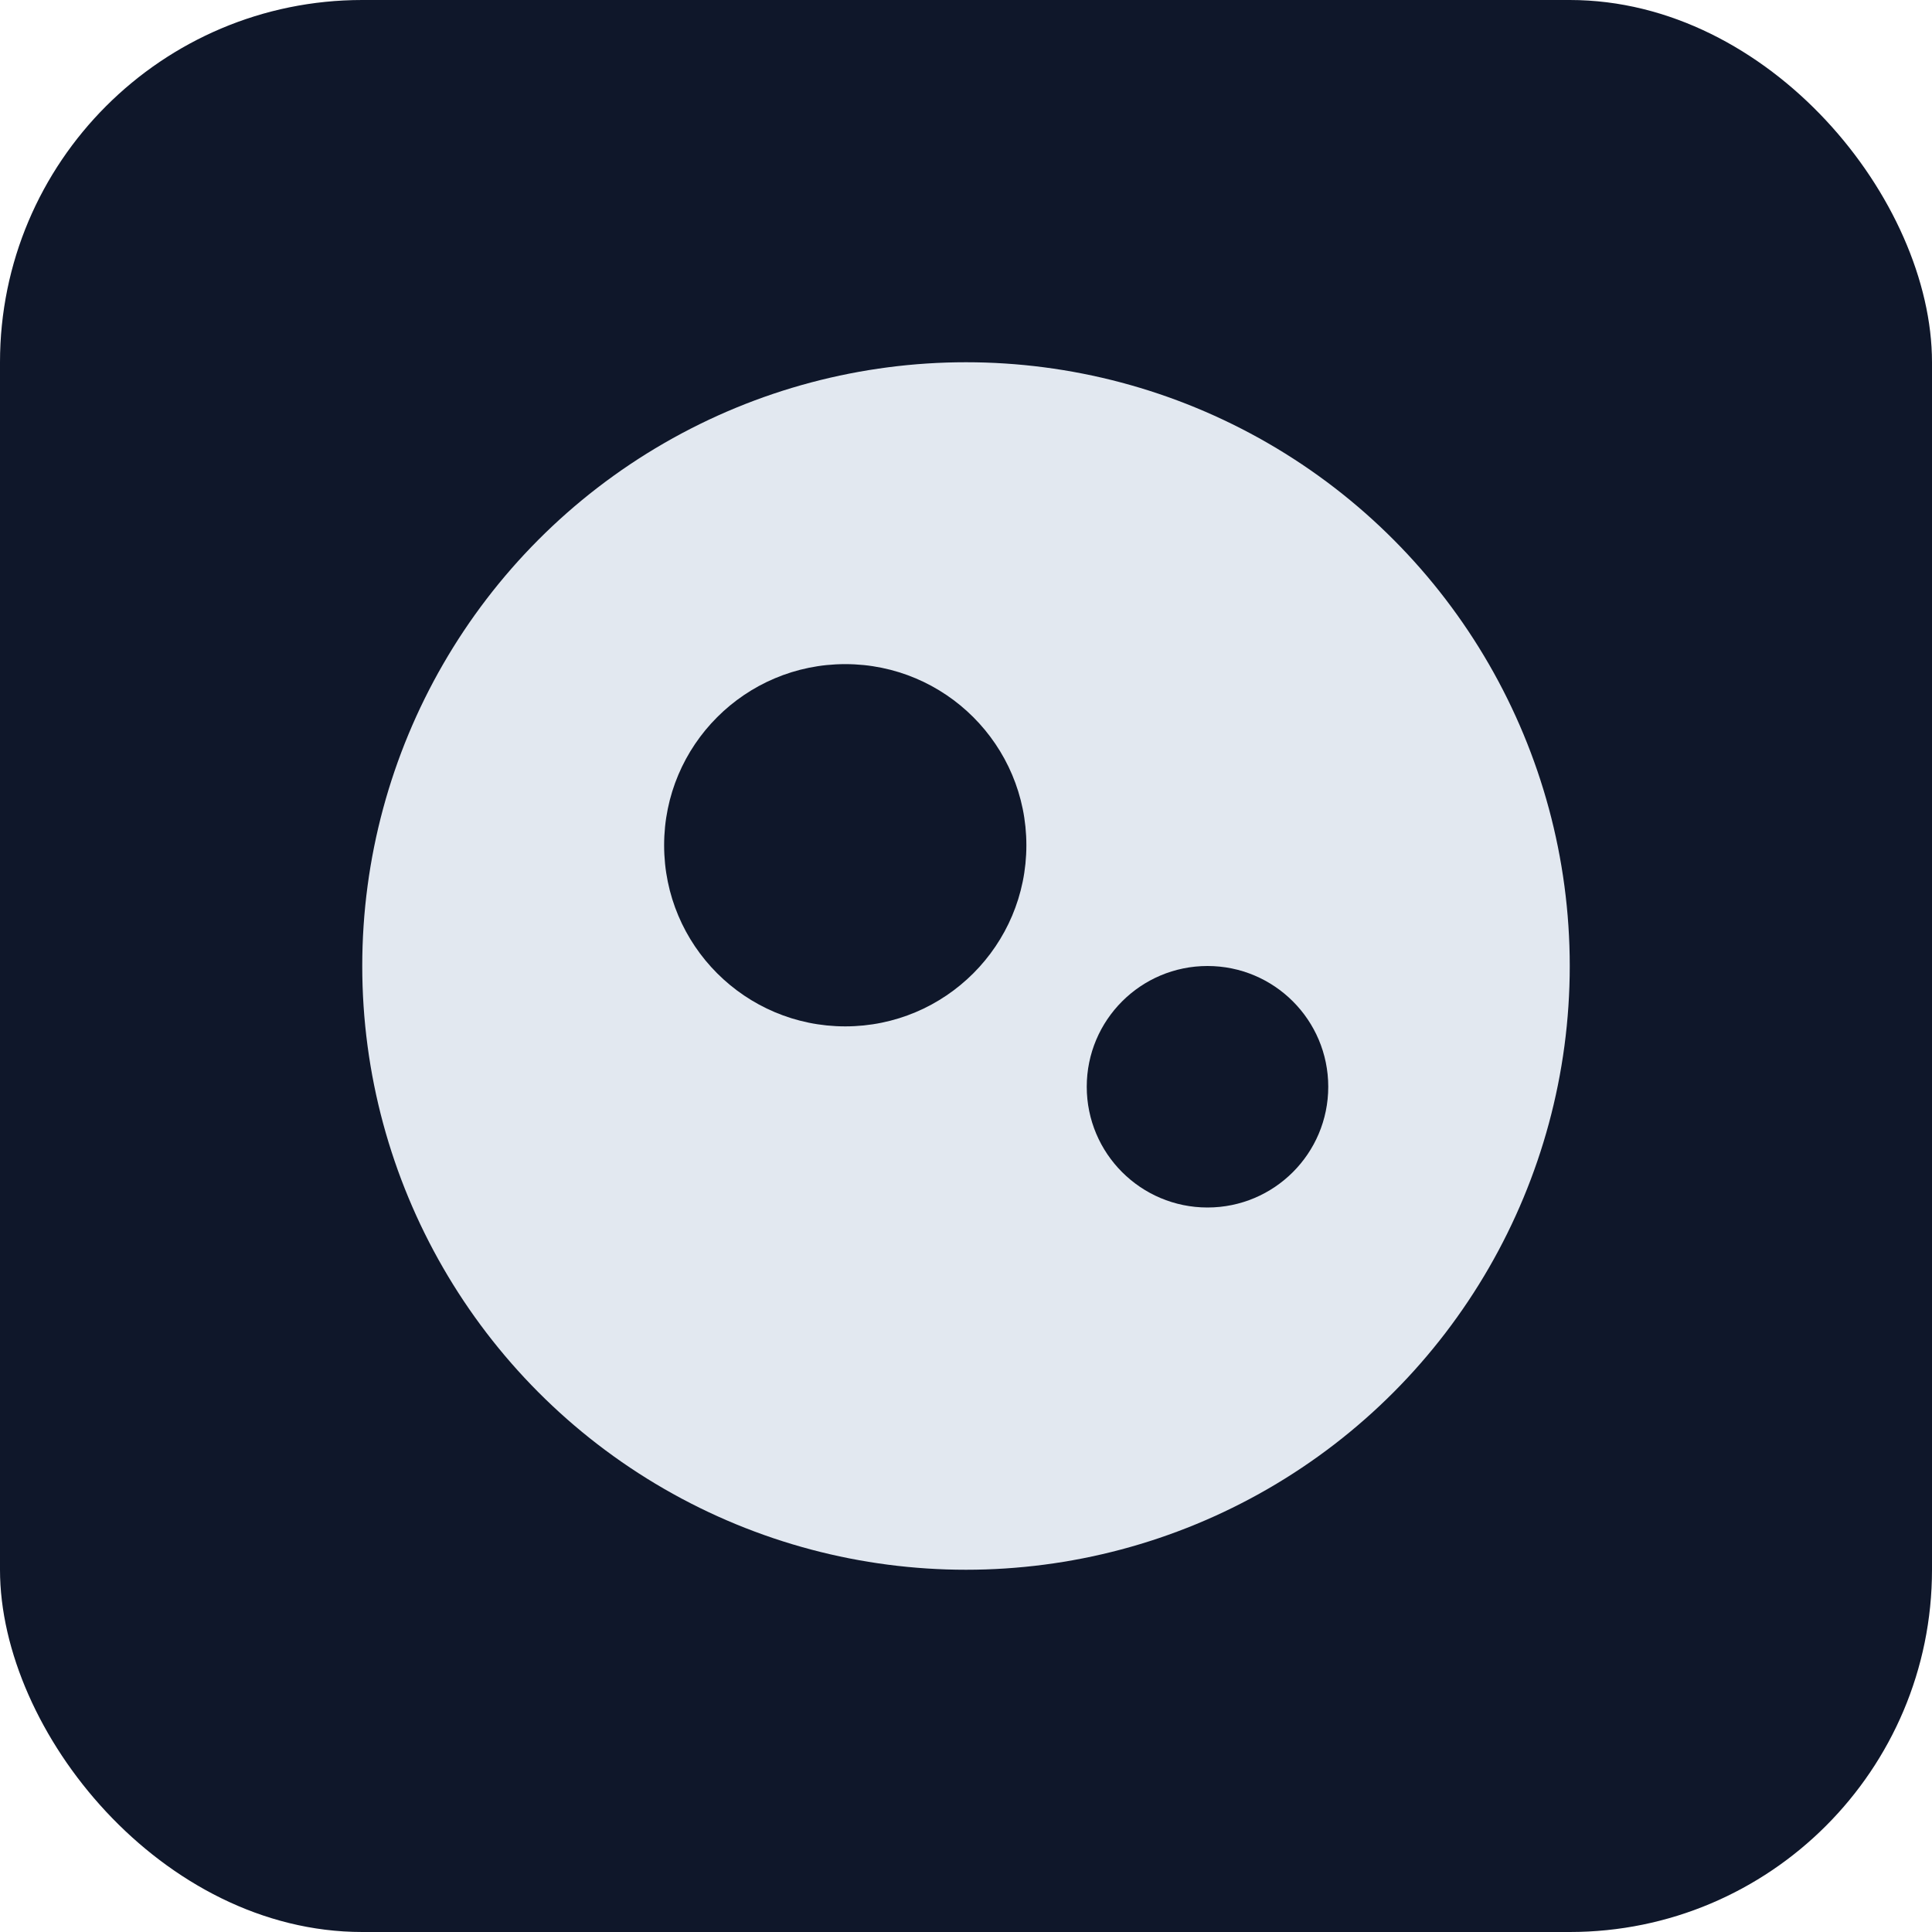 <svg xmlns="http://www.w3.org/2000/svg" viewBox="0 0 64 64" fill="none">
  <rect width="64" height="64" rx="12" fill="#0f172a"/>
  <circle cx="32" cy="32" r="20" fill="#e2e8f0"/>
  <circle cx="28" cy="28" r="6" fill="#0f172a"/>
  <circle cx="40" cy="36" r="4" fill="#0f172a"/>
</svg>
